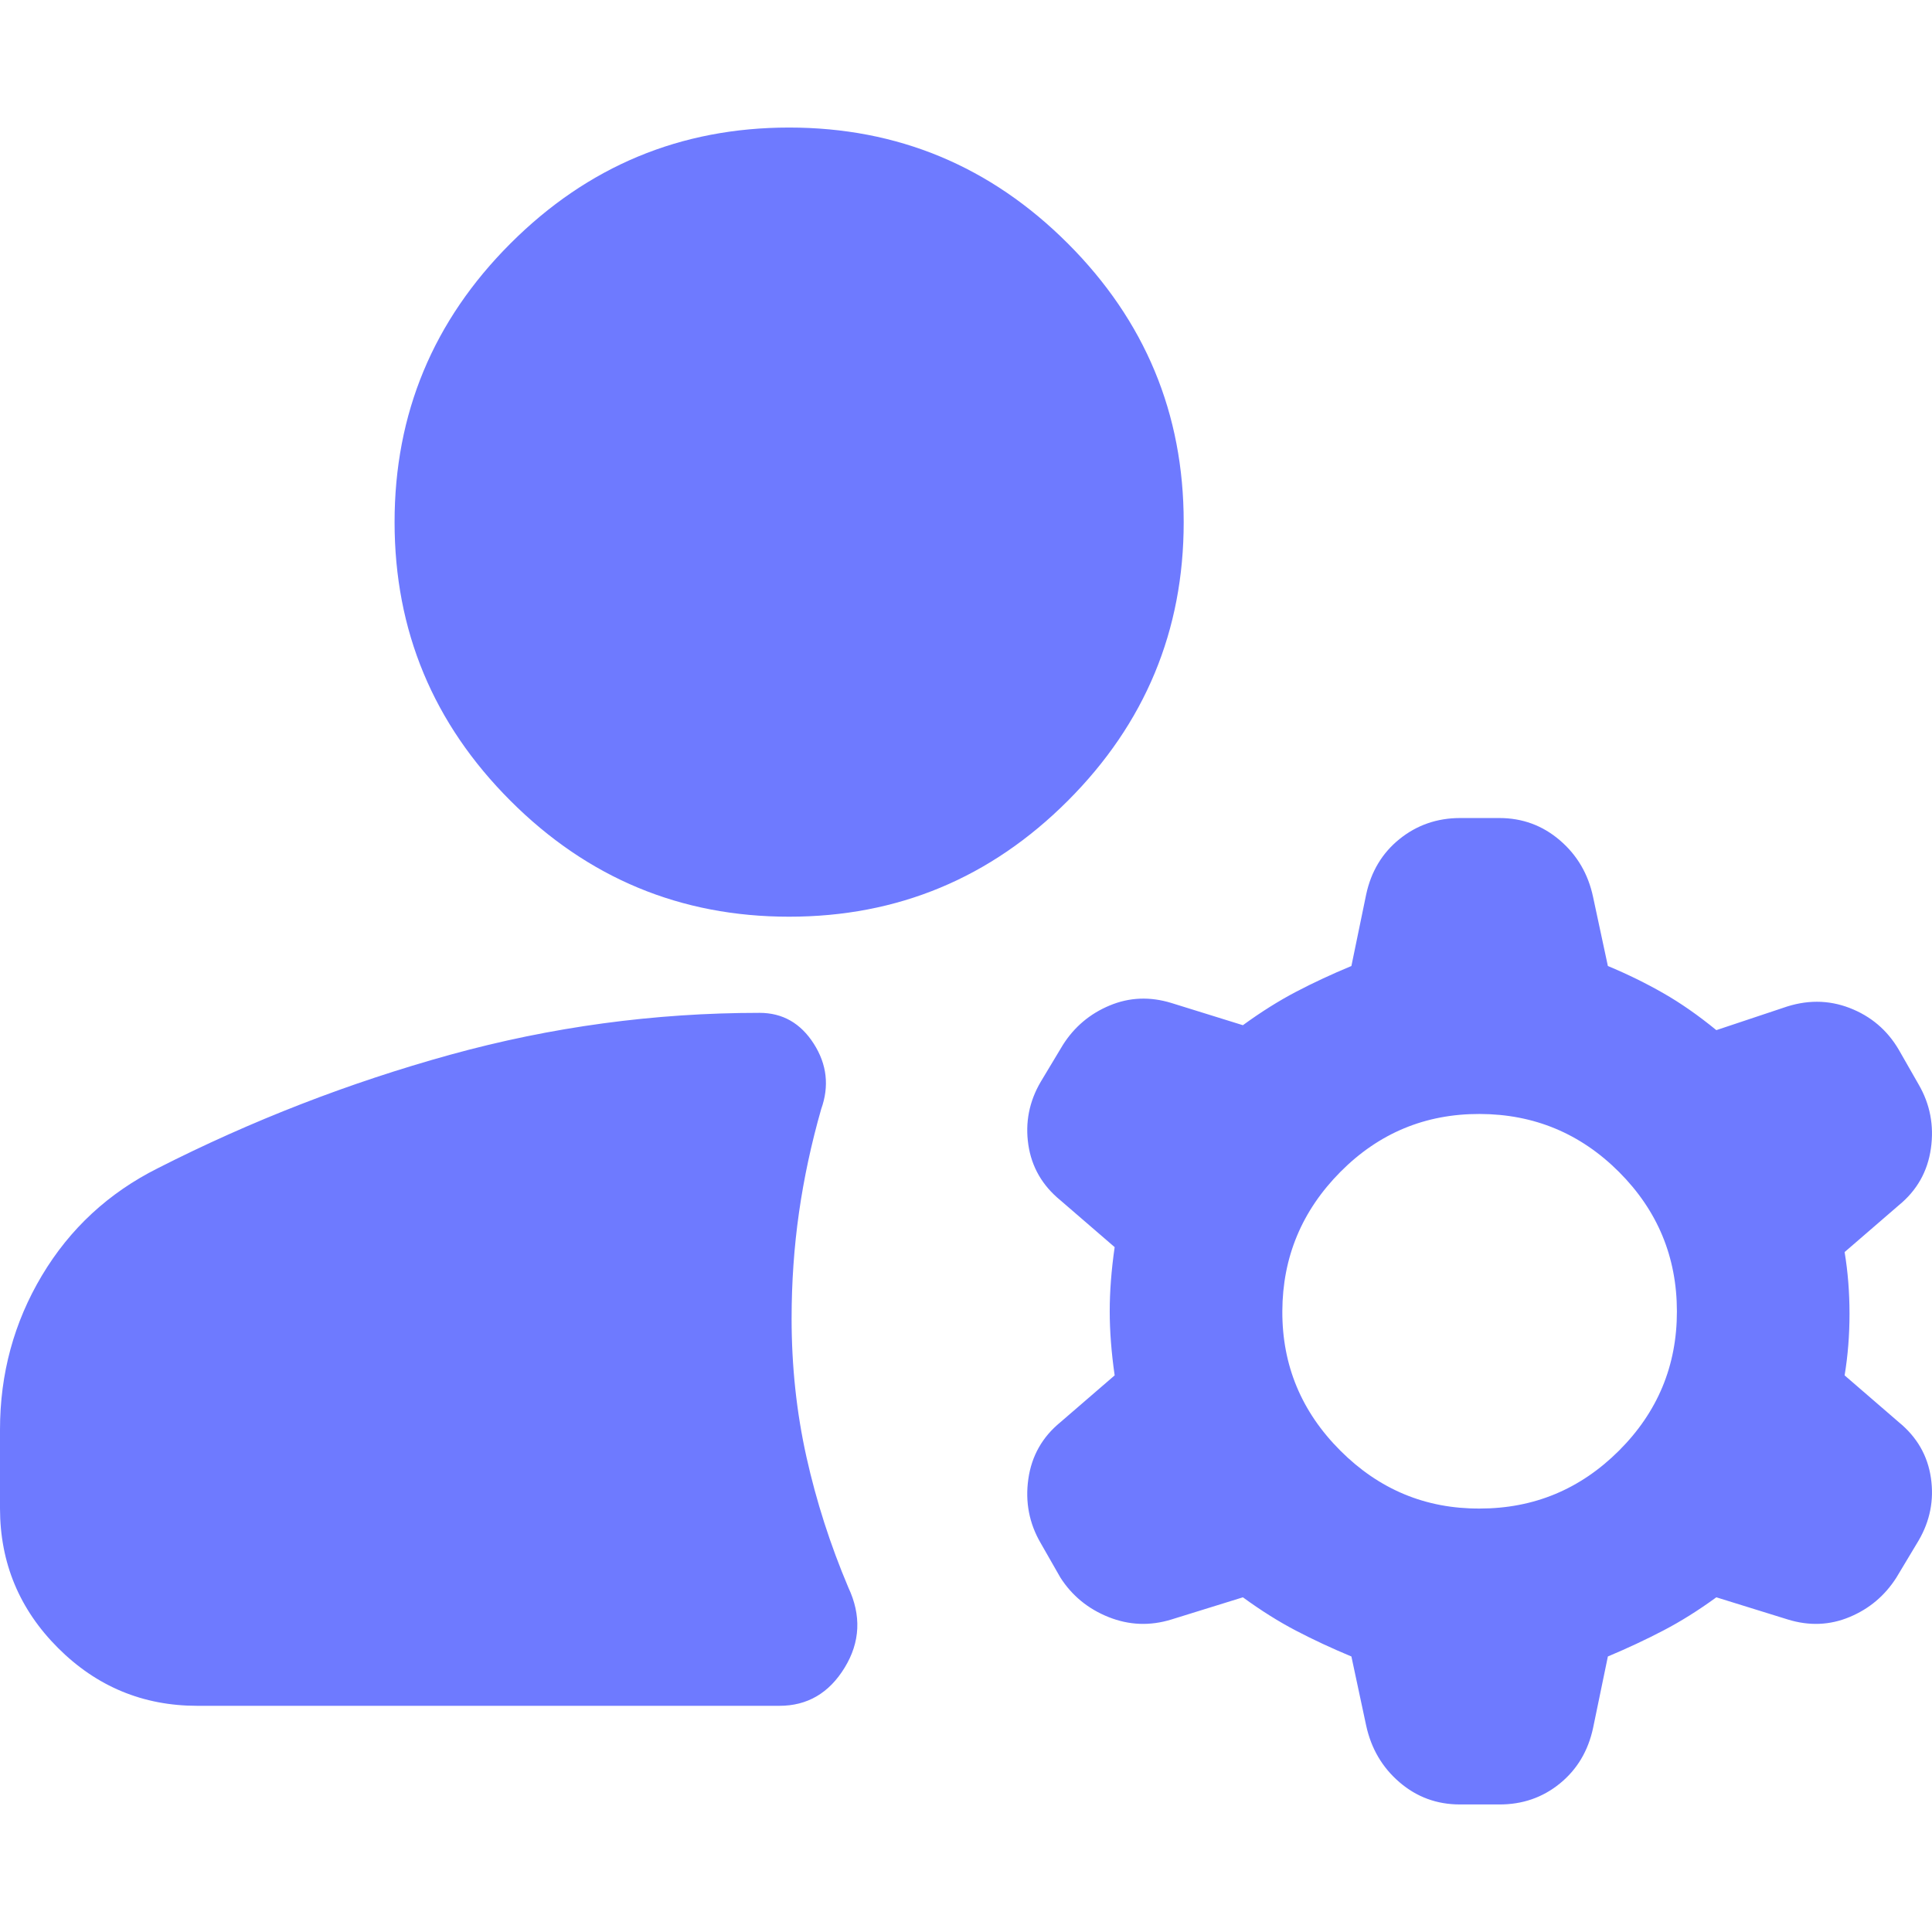 <svg width="56" height="56" viewBox="0 0 56 56" fill="none" xmlns="http://www.w3.org/2000/svg">
<path d="M0 43.726V41.438C0 39.818 0.405 38.329 1.215 36.972C2.025 35.615 3.145 34.578 4.575 33.861C7.291 32.48 10.115 31.384 13.046 30.573C15.978 29.763 18.968 29.358 22.016 29.358C22.683 29.358 23.207 29.657 23.588 30.253C23.969 30.85 24.041 31.481 23.803 32.146C23.517 33.147 23.302 34.147 23.159 35.148C23.016 36.149 22.945 37.173 22.945 38.222C22.945 39.604 23.088 40.938 23.374 42.225C23.66 43.511 24.065 44.774 24.589 46.013C24.97 46.823 24.935 47.598 24.483 48.337C24.031 49.077 23.399 49.446 22.587 49.444H5.718C4.146 49.444 2.8 48.885 1.681 47.766C0.562 46.647 0.002 45.3 0 43.726ZM42.888 43.726C44.46 43.726 45.807 43.166 46.928 42.047C48.048 40.928 48.608 39.582 48.606 38.007C48.604 36.433 48.044 35.087 46.928 33.97C45.811 32.853 44.464 32.293 42.888 32.289C41.311 32.285 39.965 32.846 38.85 33.97C37.735 35.095 37.175 36.441 37.169 38.007C37.163 39.574 37.724 40.921 38.85 42.047C39.977 43.174 41.323 43.733 42.888 43.726ZM22.873 26.571C19.728 26.571 17.036 25.451 14.796 23.211C12.556 20.971 11.437 18.279 11.437 15.134C11.437 11.989 12.556 9.296 14.796 7.057C17.036 4.817 19.728 3.697 22.873 3.697C26.018 3.697 28.711 4.817 30.951 7.057C33.19 9.296 34.31 11.989 34.31 15.134C34.31 18.279 33.19 20.971 30.951 23.211C28.711 25.451 26.018 26.571 22.873 26.571ZM39.599 50.016L39.171 48.014C38.599 47.776 38.063 47.526 37.564 47.265C37.064 47.004 36.552 46.682 36.026 46.299L33.953 46.942C33.333 47.133 32.726 47.109 32.131 46.871C31.537 46.633 31.072 46.251 30.736 45.727L30.164 44.726C29.831 44.154 29.712 43.535 29.807 42.868C29.902 42.201 30.212 41.653 30.736 41.224L32.309 39.866C32.213 39.199 32.166 38.579 32.166 38.007C32.166 37.435 32.213 36.816 32.309 36.149L30.736 34.791C30.212 34.362 29.902 33.825 29.807 33.181C29.712 32.537 29.831 31.93 30.164 31.36L30.808 30.288C31.141 29.763 31.594 29.382 32.166 29.144C32.737 28.906 33.333 28.882 33.953 29.072L36.026 29.716C36.55 29.334 37.062 29.012 37.564 28.749C38.065 28.486 38.601 28.237 39.171 28L39.599 25.927C39.742 25.26 40.065 24.724 40.566 24.32C41.067 23.916 41.651 23.713 42.316 23.711H43.459C44.127 23.711 44.711 23.926 45.212 24.355C45.713 24.784 46.035 25.332 46.176 25.999L46.605 28C47.176 28.238 47.712 28.501 48.211 28.787C48.711 29.072 49.224 29.43 49.749 29.859L51.679 29.215C52.347 28.977 52.99 28.977 53.609 29.215C54.229 29.454 54.705 29.859 55.039 30.43L55.611 31.431C55.944 32.003 56.063 32.623 55.968 33.29C55.873 33.957 55.563 34.505 55.039 34.934L53.467 36.292C53.562 36.864 53.609 37.459 53.609 38.079C53.609 38.698 53.562 39.294 53.467 39.866L55.039 41.224C55.563 41.653 55.873 42.189 55.968 42.834C56.063 43.478 55.944 44.085 55.611 44.655L54.968 45.727C54.634 46.251 54.181 46.633 53.609 46.871C53.038 47.109 52.442 47.133 51.822 46.942L49.749 46.299C49.225 46.68 48.713 47.001 48.211 47.262C47.71 47.524 47.174 47.774 46.605 48.014L46.176 50.087C46.033 50.754 45.711 51.291 45.212 51.697C44.713 52.103 44.128 52.305 43.459 52.303H42.316C41.649 52.303 41.065 52.089 40.566 51.66C40.066 51.231 39.744 50.683 39.599 50.016Z" fill="#6E7AFF"/>
</svg>
